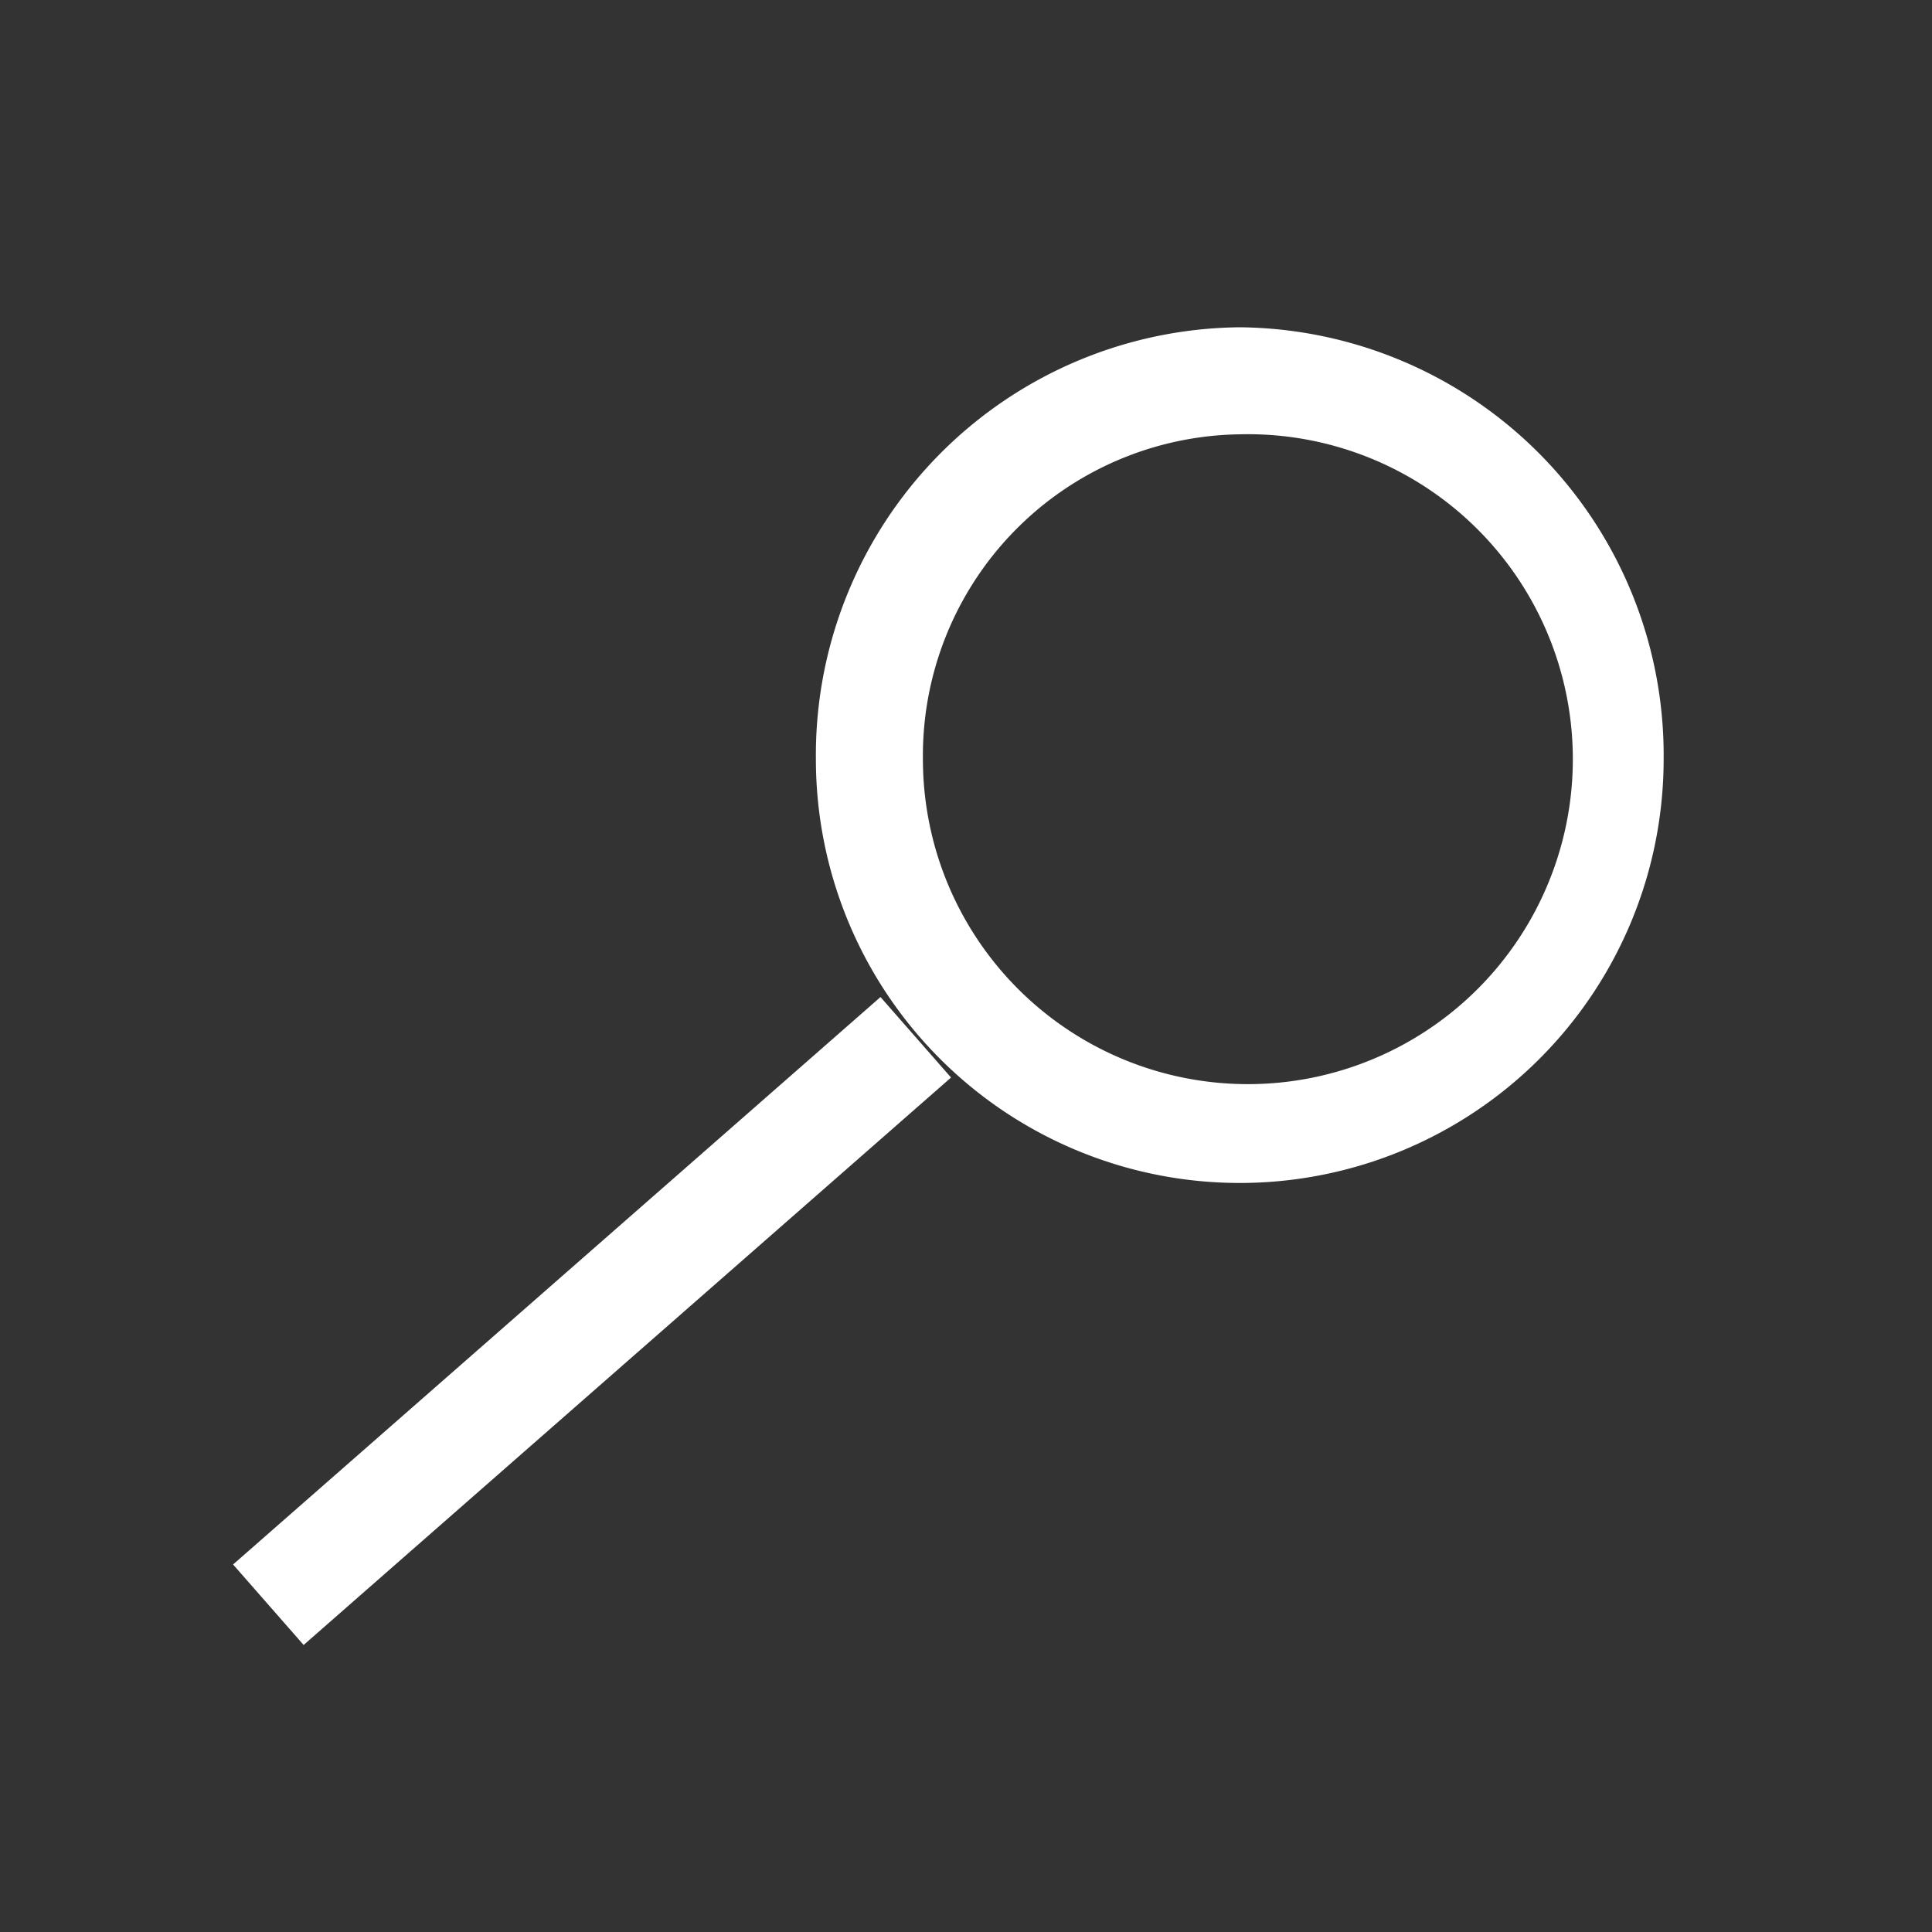 <svg id="Capa_1" data-name="Capa 1" xmlns="http://www.w3.org/2000/svg" viewBox="0 0 100 100"><rect x="0" y="0" width="100" height="100" fill="#333333" stroke="none"/><defs><style>.cls-1{fill:#fff;}.cls-2{fill:none;stroke:#fff;stroke-miterlimit:10;stroke-width:5.54px;}</style></defs><title>icon_search</title><path class="cls-1" d="M64.17,22.48a16.82,16.82,0,1,1-16.4,16.81,16.63,16.63,0,0,1,16.4-16.81m0-5.54A22.15,22.15,0,0,0,42.23,39.29a21.94,21.94,0,1,0,43.88,0A22.15,22.15,0,0,0,64.17,16.94Z"/><line class="cls-2" x1="13.89" y1="83.06" x2="47.4" y2="53.69"/></svg>